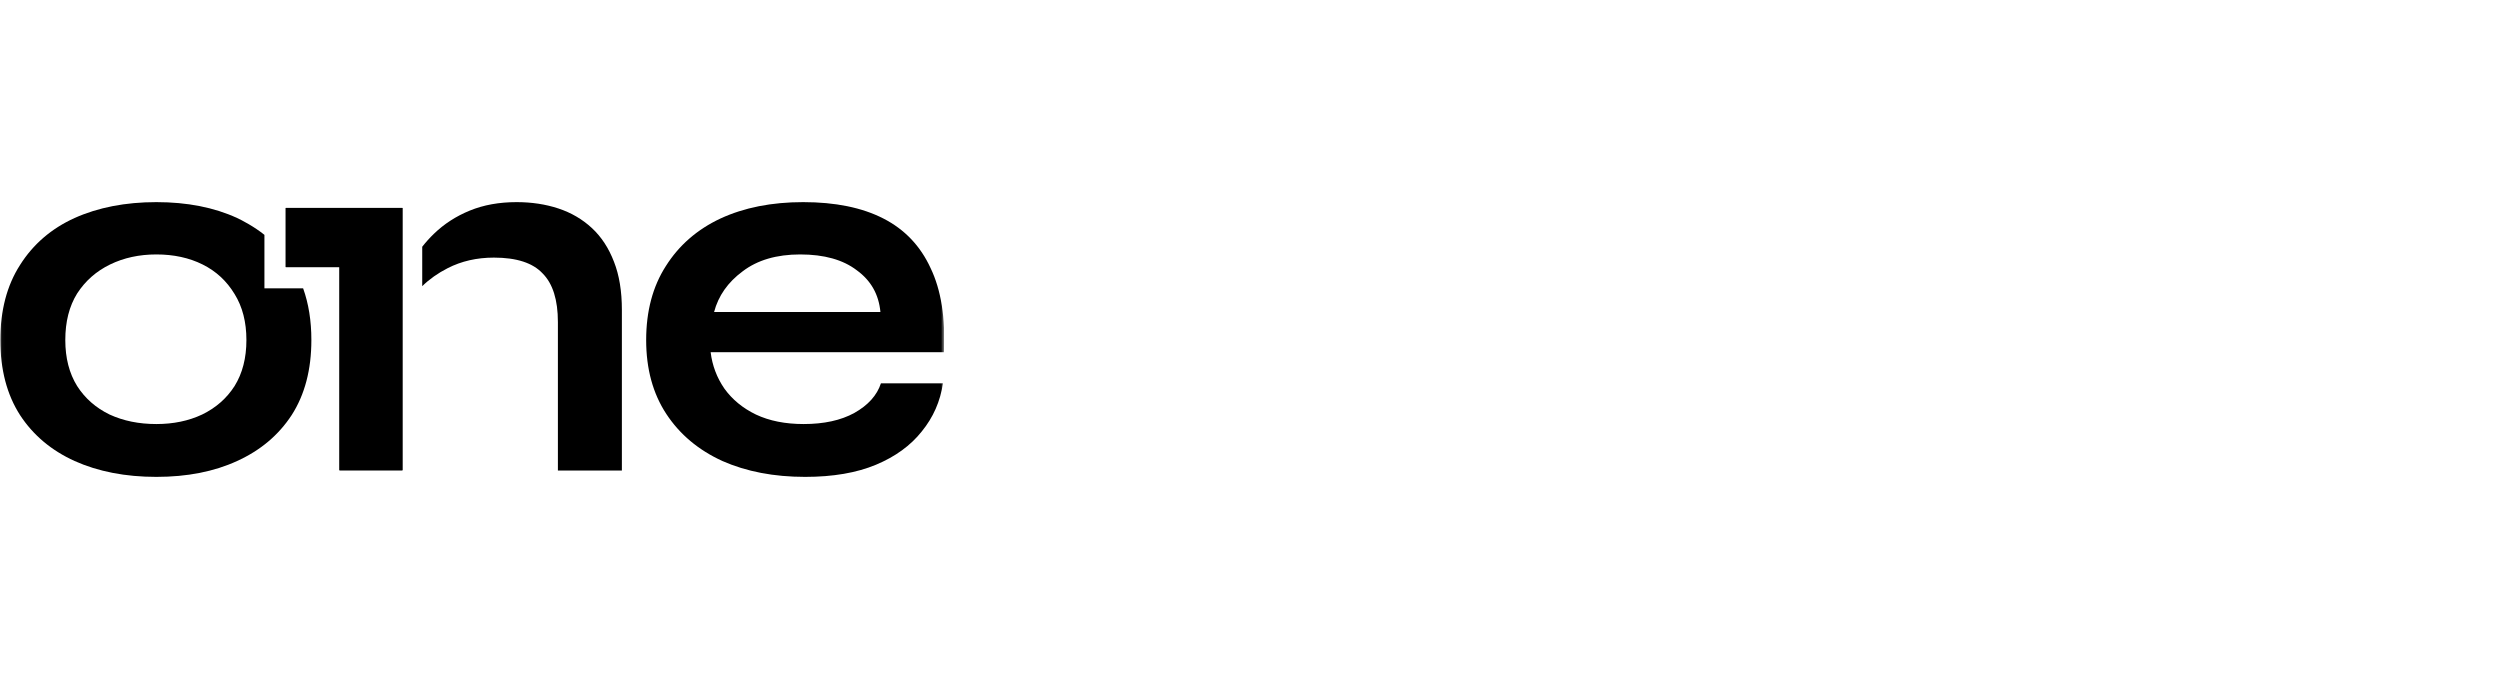 <svg width="700" height="190" viewBox="0 0 700 190" fill="none" xmlns="http://www.w3.org/2000/svg">
<g clip-path="url(#clip0_23268_150)">
<mask id="mask0_23268_150" style="mask-type:luminance" maskUnits="userSpaceOnUse" x="0" y="55" width="265" height="80">
<path d="M264.382 55H0.034V135H264.382V55Z" fill="white"/>
</mask>
<g mask="url(#mask0_23268_150)">
<path fill-rule="evenodd" clip-rule="evenodd" d="M74.039 65.759V80.735H84.876C86.415 85.022 87.184 89.847 87.184 95.209C87.184 103.494 85.347 110.496 81.672 116.217C77.998 121.839 72.899 126.129 66.376 129.088C59.946 132.047 52.413 133.526 43.778 133.526C35.142 133.526 27.517 132.047 20.903 129.088C14.38 126.129 9.281 121.839 5.607 116.217C1.932 110.496 0.095 103.494 0.095 95.209C0.095 86.924 1.932 79.921 5.607 74.201C9.281 68.382 14.38 63.993 20.903 61.034C27.517 58.075 35.142 56.596 43.778 56.596C52.413 56.596 59.946 58.075 66.376 61.034C67.645 61.618 71.127 63.413 74.039 65.759ZM56.593 116.069C52.826 117.844 48.554 118.732 43.778 118.732C38.908 118.732 34.545 117.844 30.686 116.069C26.828 114.195 23.796 111.532 21.591 108.08C19.387 104.529 18.284 100.239 18.284 95.209C18.284 90.08 19.387 85.74 21.591 82.19C23.888 78.639 26.966 75.927 30.824 74.053C34.683 72.179 39 71.242 43.778 71.242C48.646 71.242 52.964 72.179 56.73 74.053C60.497 75.927 63.483 78.689 65.688 82.338C67.892 85.888 68.995 90.179 68.995 95.209C68.995 100.239 67.892 104.529 65.688 108.08C63.483 111.532 60.451 114.195 56.593 116.069Z" fill="black"/>
<path d="M80.007 65.853V58.224L112.686 58.224V131.684H95.049V74.793H80.007V65.853Z" fill="black"/>
<path d="M118.223 80.125V69.09C119.208 67.829 120.295 66.623 121.486 65.472C124.334 62.711 127.687 60.541 131.546 58.963C135.404 57.385 139.768 56.596 144.637 56.596C148.863 56.596 152.767 57.188 156.35 58.371C159.933 59.555 163.056 61.379 165.72 63.845C168.384 66.311 170.451 69.467 171.921 73.313C173.391 77.061 174.126 81.549 174.126 86.776V131.751H156.212V90.179C156.212 83.965 154.788 79.428 151.94 76.568C149.184 73.609 144.637 72.13 138.298 72.13C133.521 72.13 129.203 73.116 125.345 75.089C122.598 76.493 120.224 78.171 118.223 80.125Z" fill="black"/>
<path fill-rule="evenodd" clip-rule="evenodd" d="M246.657 107.34H264.02C263.285 112.37 261.31 116.858 258.095 120.803C254.971 124.748 250.699 127.855 245.279 130.124C239.859 132.392 233.245 133.526 225.436 133.526C216.709 133.526 208.992 132.047 202.286 129.088C195.579 126.03 190.343 121.641 186.577 115.921C182.81 110.2 180.927 103.296 180.927 95.209C180.927 87.121 182.764 80.217 186.439 74.497C190.113 68.678 195.212 64.239 201.734 61.182C208.349 58.124 216.066 56.596 224.885 56.596C233.888 56.596 241.375 58.124 247.346 61.182C253.318 64.239 257.727 68.875 260.575 75.089C263.515 81.204 264.755 89.045 264.296 98.612H198.979C199.438 102.359 200.724 105.762 202.837 108.82C205.042 111.877 207.981 114.294 211.656 116.069C215.423 117.844 219.878 118.732 225.023 118.732C230.718 118.732 235.45 117.696 239.216 115.625C243.075 113.455 245.555 110.694 246.657 107.34ZM224.058 71.242C217.444 71.242 212.069 72.82 207.935 75.976C203.802 79.034 201.137 82.831 199.943 87.368H246.519C246.06 82.436 243.855 78.541 239.905 75.68C236.047 72.722 230.764 71.242 224.058 71.242Z" fill="black"/>
<path d="M80.007 74.793V58.224L112.686 58.224V131.684H95.049V74.793H80.007Z" fill="black"/>
</g>
</g>
<defs>
<clipPath id="clip0_23268_150">
<rect width="264.348" height="80" fill="white" transform="translate(0 55)"/>
</clipPath>
</defs>
</svg>
